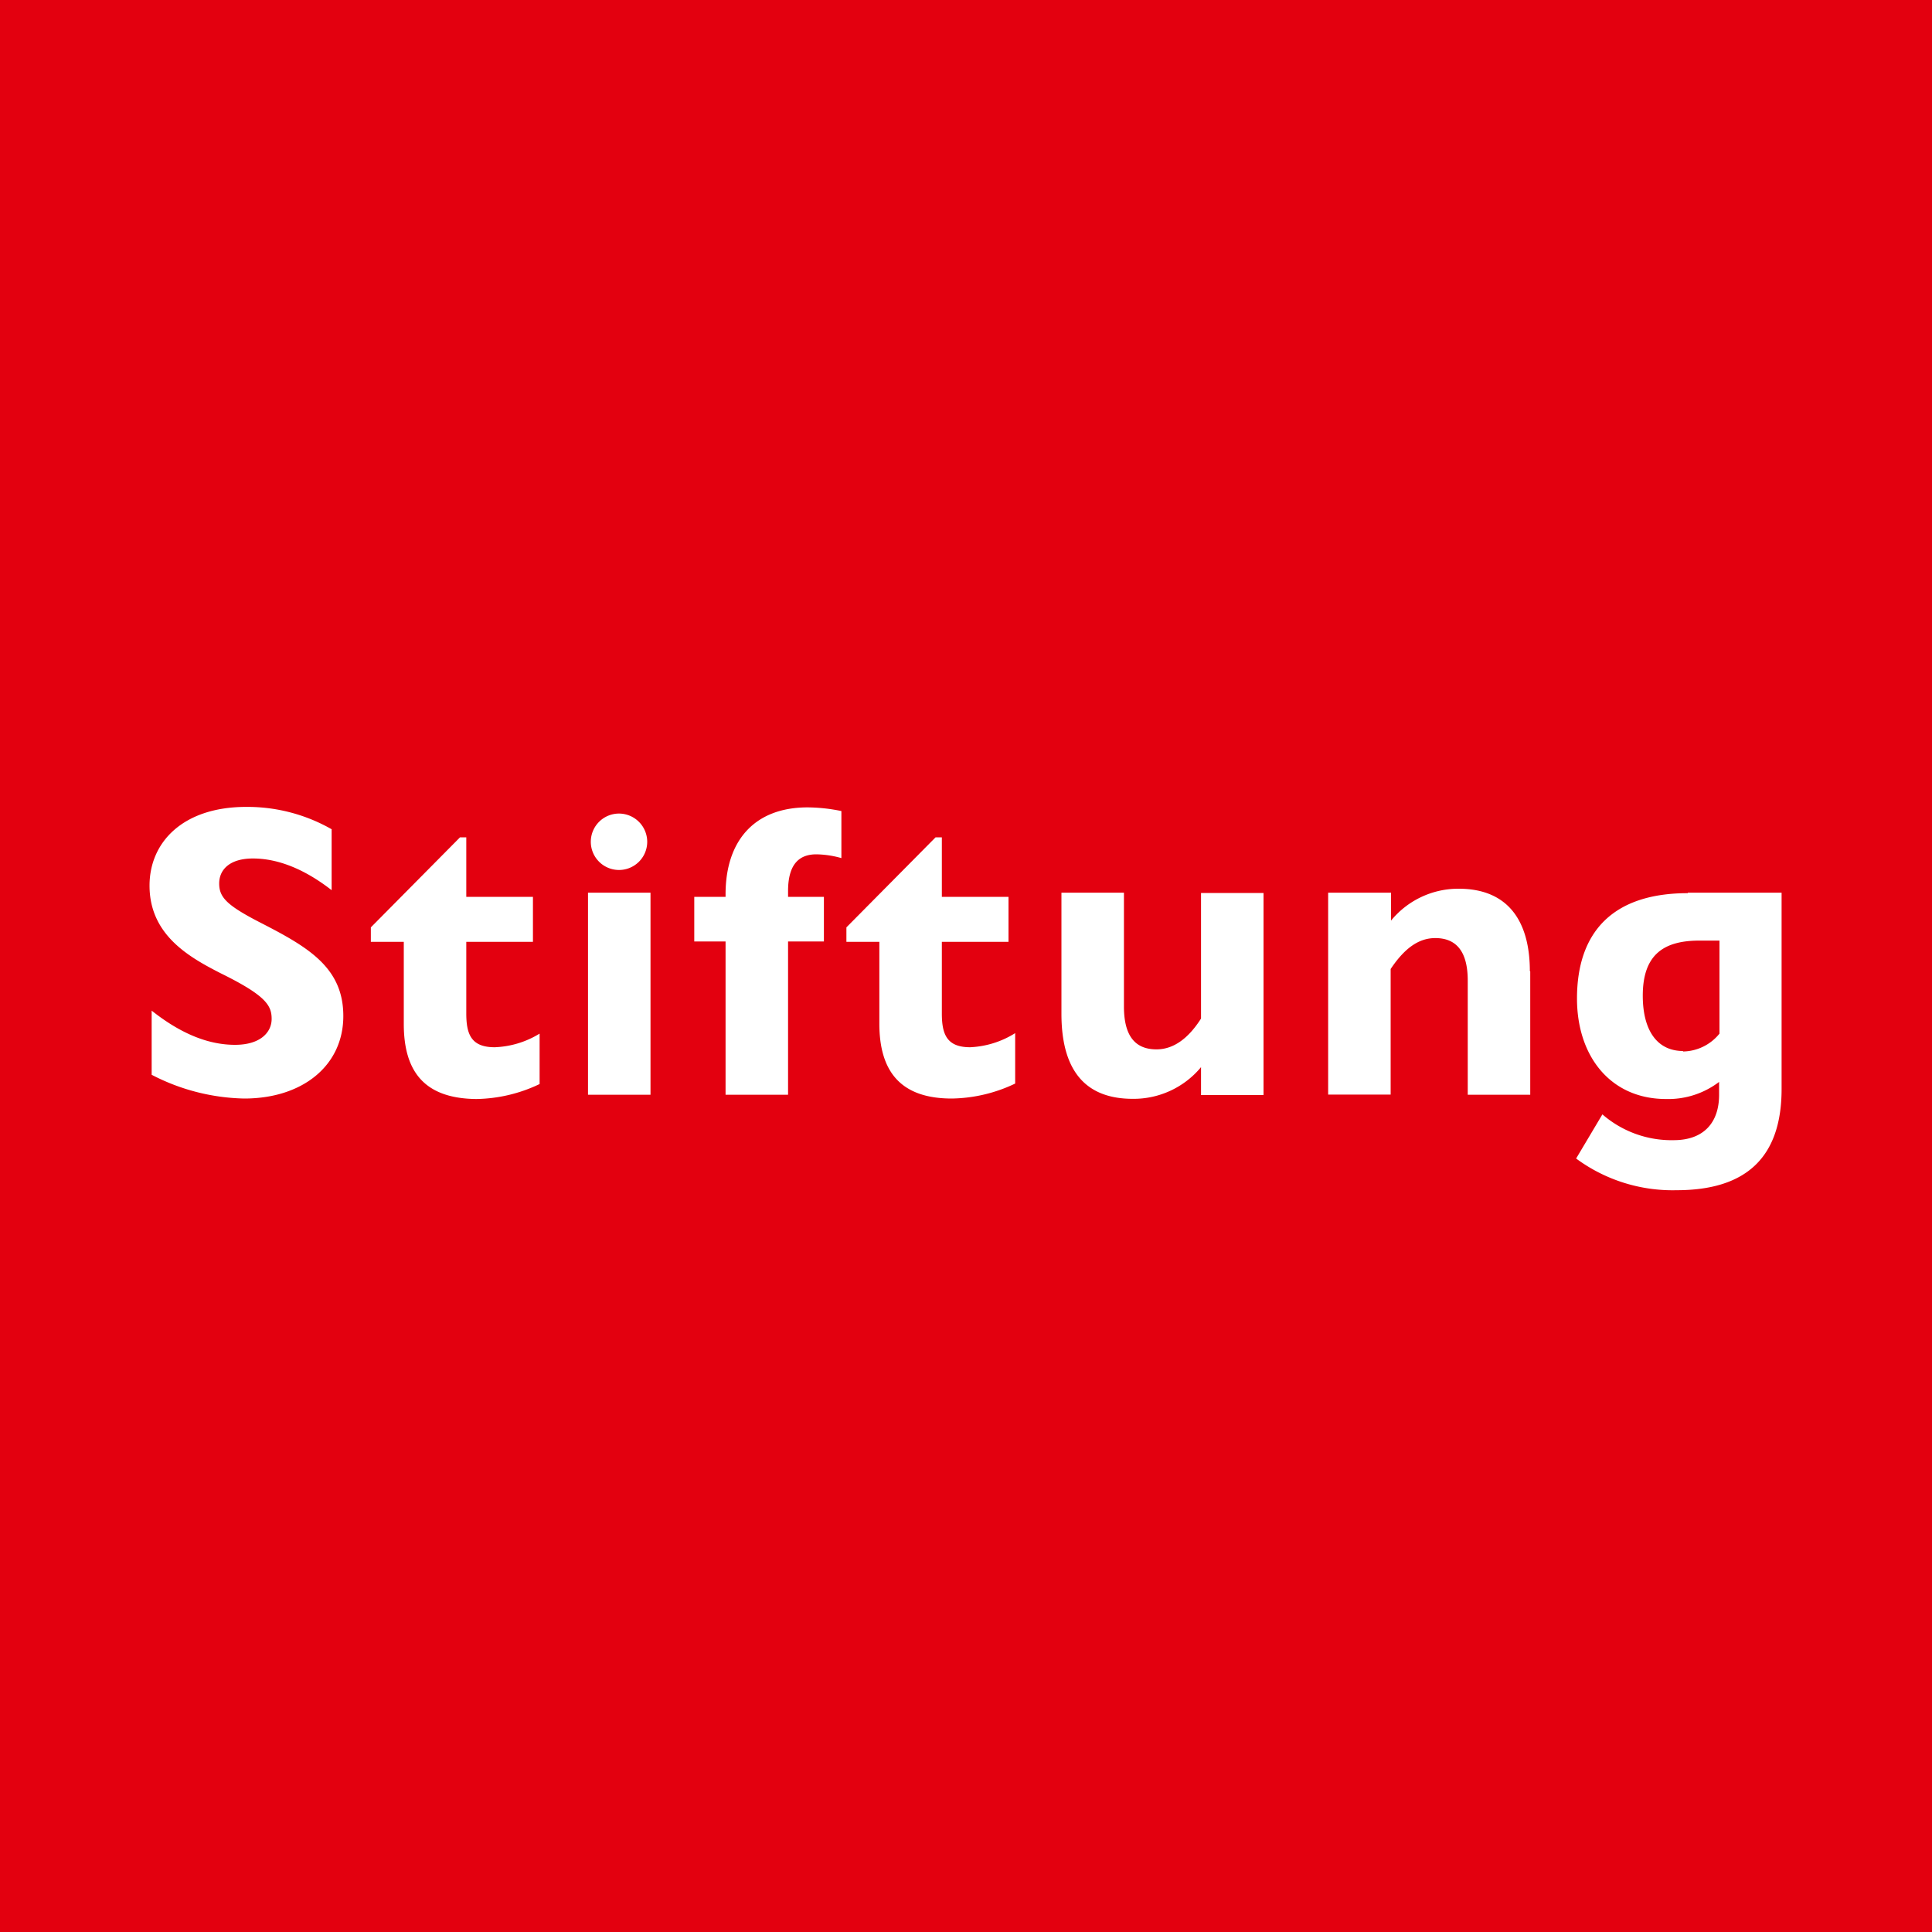 <svg xmlns="http://www.w3.org/2000/svg" viewBox="0 0 200 200"><defs><style>.cls-1{fill:#e3000f;}.cls-2{fill:#fff;}</style></defs><g id="Ebene_1" data-name="Ebene 1"><rect class="cls-1" width="200" height="200"/><path class="cls-2" d="M34.33,85.86v6.29c-2.76-2.15-5.52-3.28-8.15-3.28-2.37,0-3.49,1.13-3.49,2.59s.82,2.29,4.44,4.14c4.87,2.5,8.41,4.62,8.41,9.58,0,5.13-4.22,8.54-10.26,8.54a21.64,21.64,0,0,1-9.58-2.46v-6.64c3.15,2.5,6,3.54,8.63,3.54s3.79-1.3,3.79-2.68-.56-2.41-5.3-4.74c-3.2-1.64-7.34-3.93-7.34-9.06,0-4.53,3.5-8.15,10-8.15a17.61,17.61,0,0,1,8.88,2.33"/><path class="cls-2" d="M47.62,86.68h.65v6.16h6.9V97.5h-6.9v7.42c0,2.16.52,3.49,2.94,3.49A9.53,9.53,0,0,0,55.86,107v5.22a15.71,15.71,0,0,1-6.55,1.55C44,113.72,41.8,111,41.8,106V97.5H38.39V96Z"/><path class="cls-2" d="M67.34,113.33H60.87V92.41h6.47ZM67,87.15a2.92,2.92,0,1,1-2.89-2.93A2.93,2.93,0,0,1,67,87.15"/><path class="cls-2" d="M87.1,83.91v4.92a9.93,9.93,0,0,0-2.59-.39c-1.64,0-2.93.86-2.93,3.8v.6h3.71v4.62H81.58v15.87H75.11V97.46H71.87V92.84h3.24v-.26c0-5.56,3-9,8.49-9a17.78,17.78,0,0,1,3.5.38"/><path class="cls-2" d="M96.85,86.68h.65v6.16h6.9V97.5H97.5v7.42c0,2.16.52,3.49,2.93,3.49a9.56,9.56,0,0,0,4.66-1.46v5.22a15.71,15.71,0,0,1-6.56,1.55c-5.26,0-7.5-2.76-7.5-7.76V97.5H87.62V96Z"/><path class="cls-2" d="M116.35,92.41v11.78c0,3,1.12,4.44,3.37,4.44,1.72,0,3.27-1.08,4.61-3.19v-13h6.47v20.92h-6.47v-2.89a9.06,9.06,0,0,1-7.07,3.28c-4.45,0-7.38-2.41-7.38-8.8V92.41Z"/><path class="cls-2" d="M158.41,100.56v12.77h-6.47V101.51c0-3.15-1.29-4.4-3.36-4.4-1.68,0-3.15,1-4.62,3.2v13h-6.47V92.41H144V95.3A9,9,0,0,1,151,92c5.26,0,7.37,3.54,7.37,8.54"/><path class="cls-2" d="M174.72,92.41h9.71v20.32c0,7.12-3.71,10.48-10.87,10.48a16.81,16.81,0,0,1-10.4-3.28l2.72-4.57a10.91,10.91,0,0,0,7.38,2.67c3.1,0,4.7-1.81,4.7-4.7V112a8.69,8.69,0,0,1-5.48,1.77c-5.78,0-9.23-4.44-9.23-10.4,0-6.85,3.67-10.91,11.47-10.91m-.52,16.39A4.94,4.94,0,0,0,178,107V97.37h-2.07c-3.63,0-5.87,1.38-5.87,5.7,0,3.58,1.47,5.73,4.18,5.73"/></g></svg>